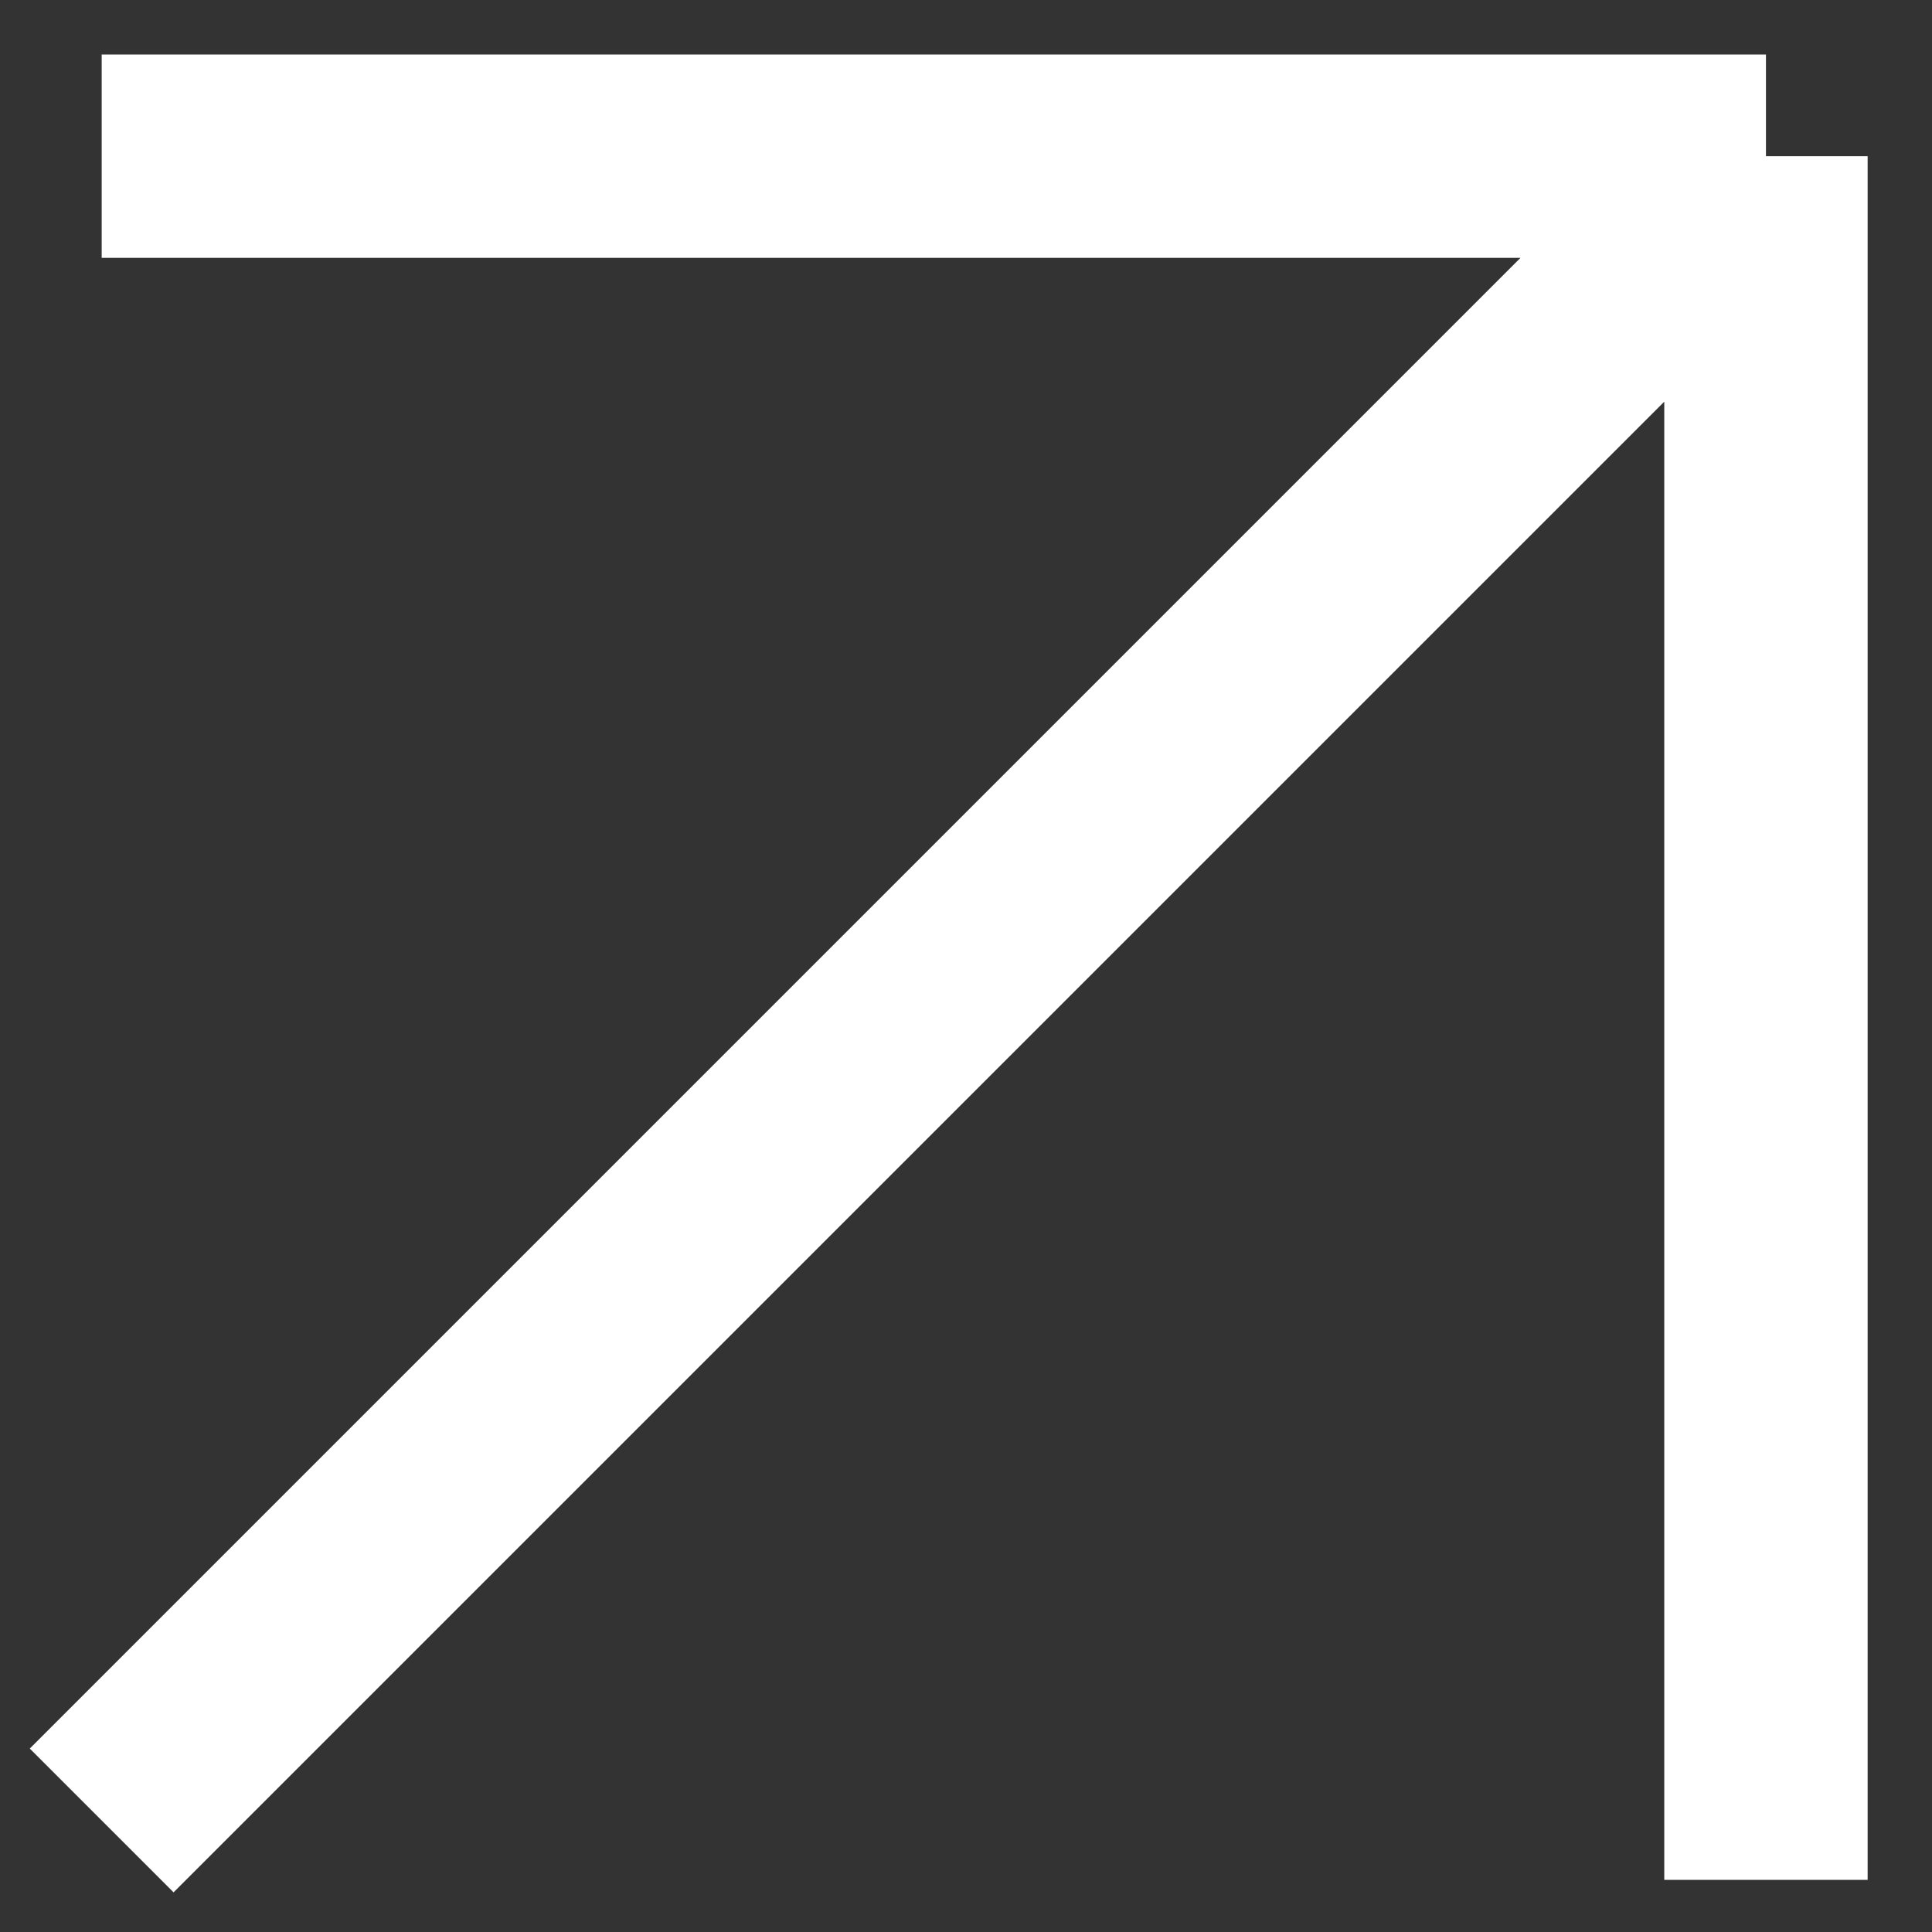 <svg width="19" height="19" viewBox="0 0 19 19" fill="none" xmlns="http://www.w3.org/2000/svg">
<rect x="0" y="0" width="19" height="19" fill="#333333" stroke="none"/>
<path d="M17.367 18.487V1.536M17.367 1.536H1M17.367 1.536L1 17.903" stroke="white" stroke-width="2"/>
</svg>
